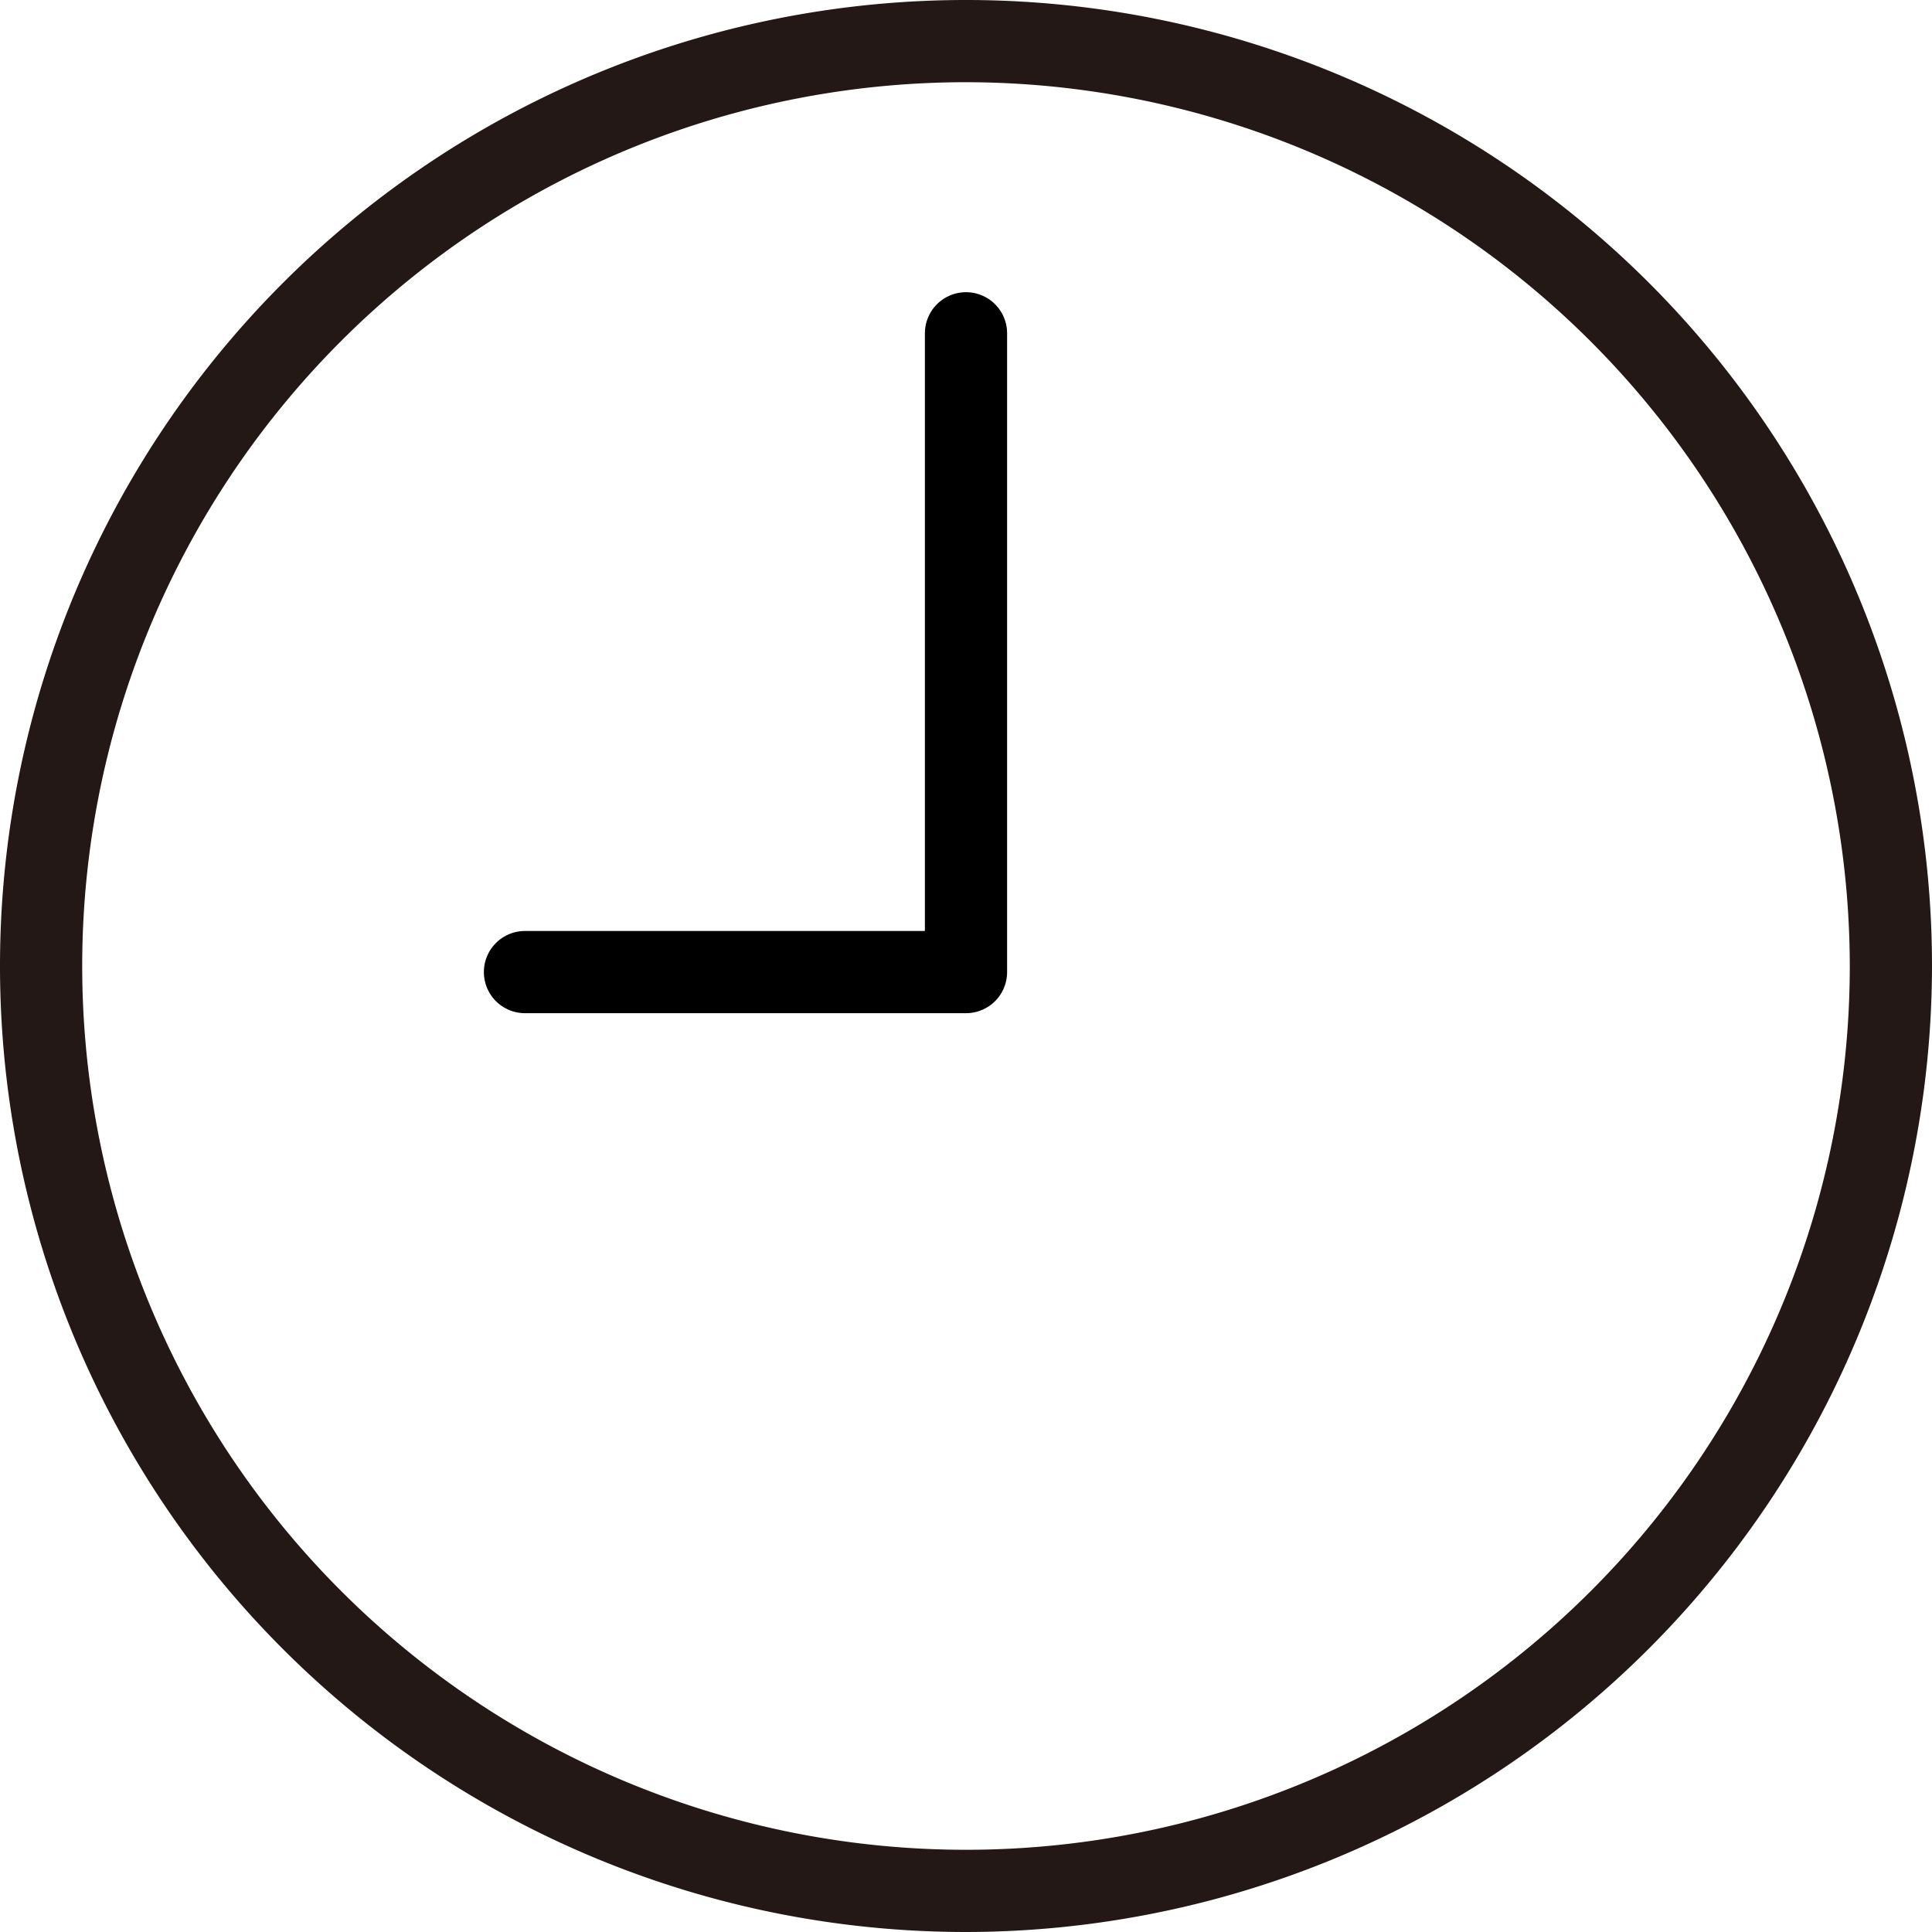 <svg xmlns="http://www.w3.org/2000/svg" xmlns:xlink="http://www.w3.org/1999/xlink" width="47" height="47" viewBox="0 0 47 47">
  <defs>
    <clipPath id="clip-path">
      <rect id="長方形_71" data-name="長方形 71" width="47" height="47" transform="translate(0 0.001)" fill="none"/>
    </clipPath>
  </defs>
  <g id="グループ_450729" data-name="グループ 450729" transform="translate(0 0)">
    <g id="グループ_60" data-name="グループ 60" clip-path="url(#clip-path)">
      <path id="パス_31" data-name="パス 31" d="M23.5,47A23.5,23.5,0,1,1,47,23.5,23.527,23.527,0,0,1,23.5,47m0-45A21.5,21.5,0,1,0,45,23.5,21.525,21.525,0,0,0,23.5,2" fill="#231815"/>
      <path id="パス_253567" data-name="パス 253567" d="M23.5,8.108v15.54H12.771" fill="none" stroke="#000" stroke-linecap="round" stroke-linejoin="round" stroke-width="2"/>
    </g>
  </g>
</svg>
